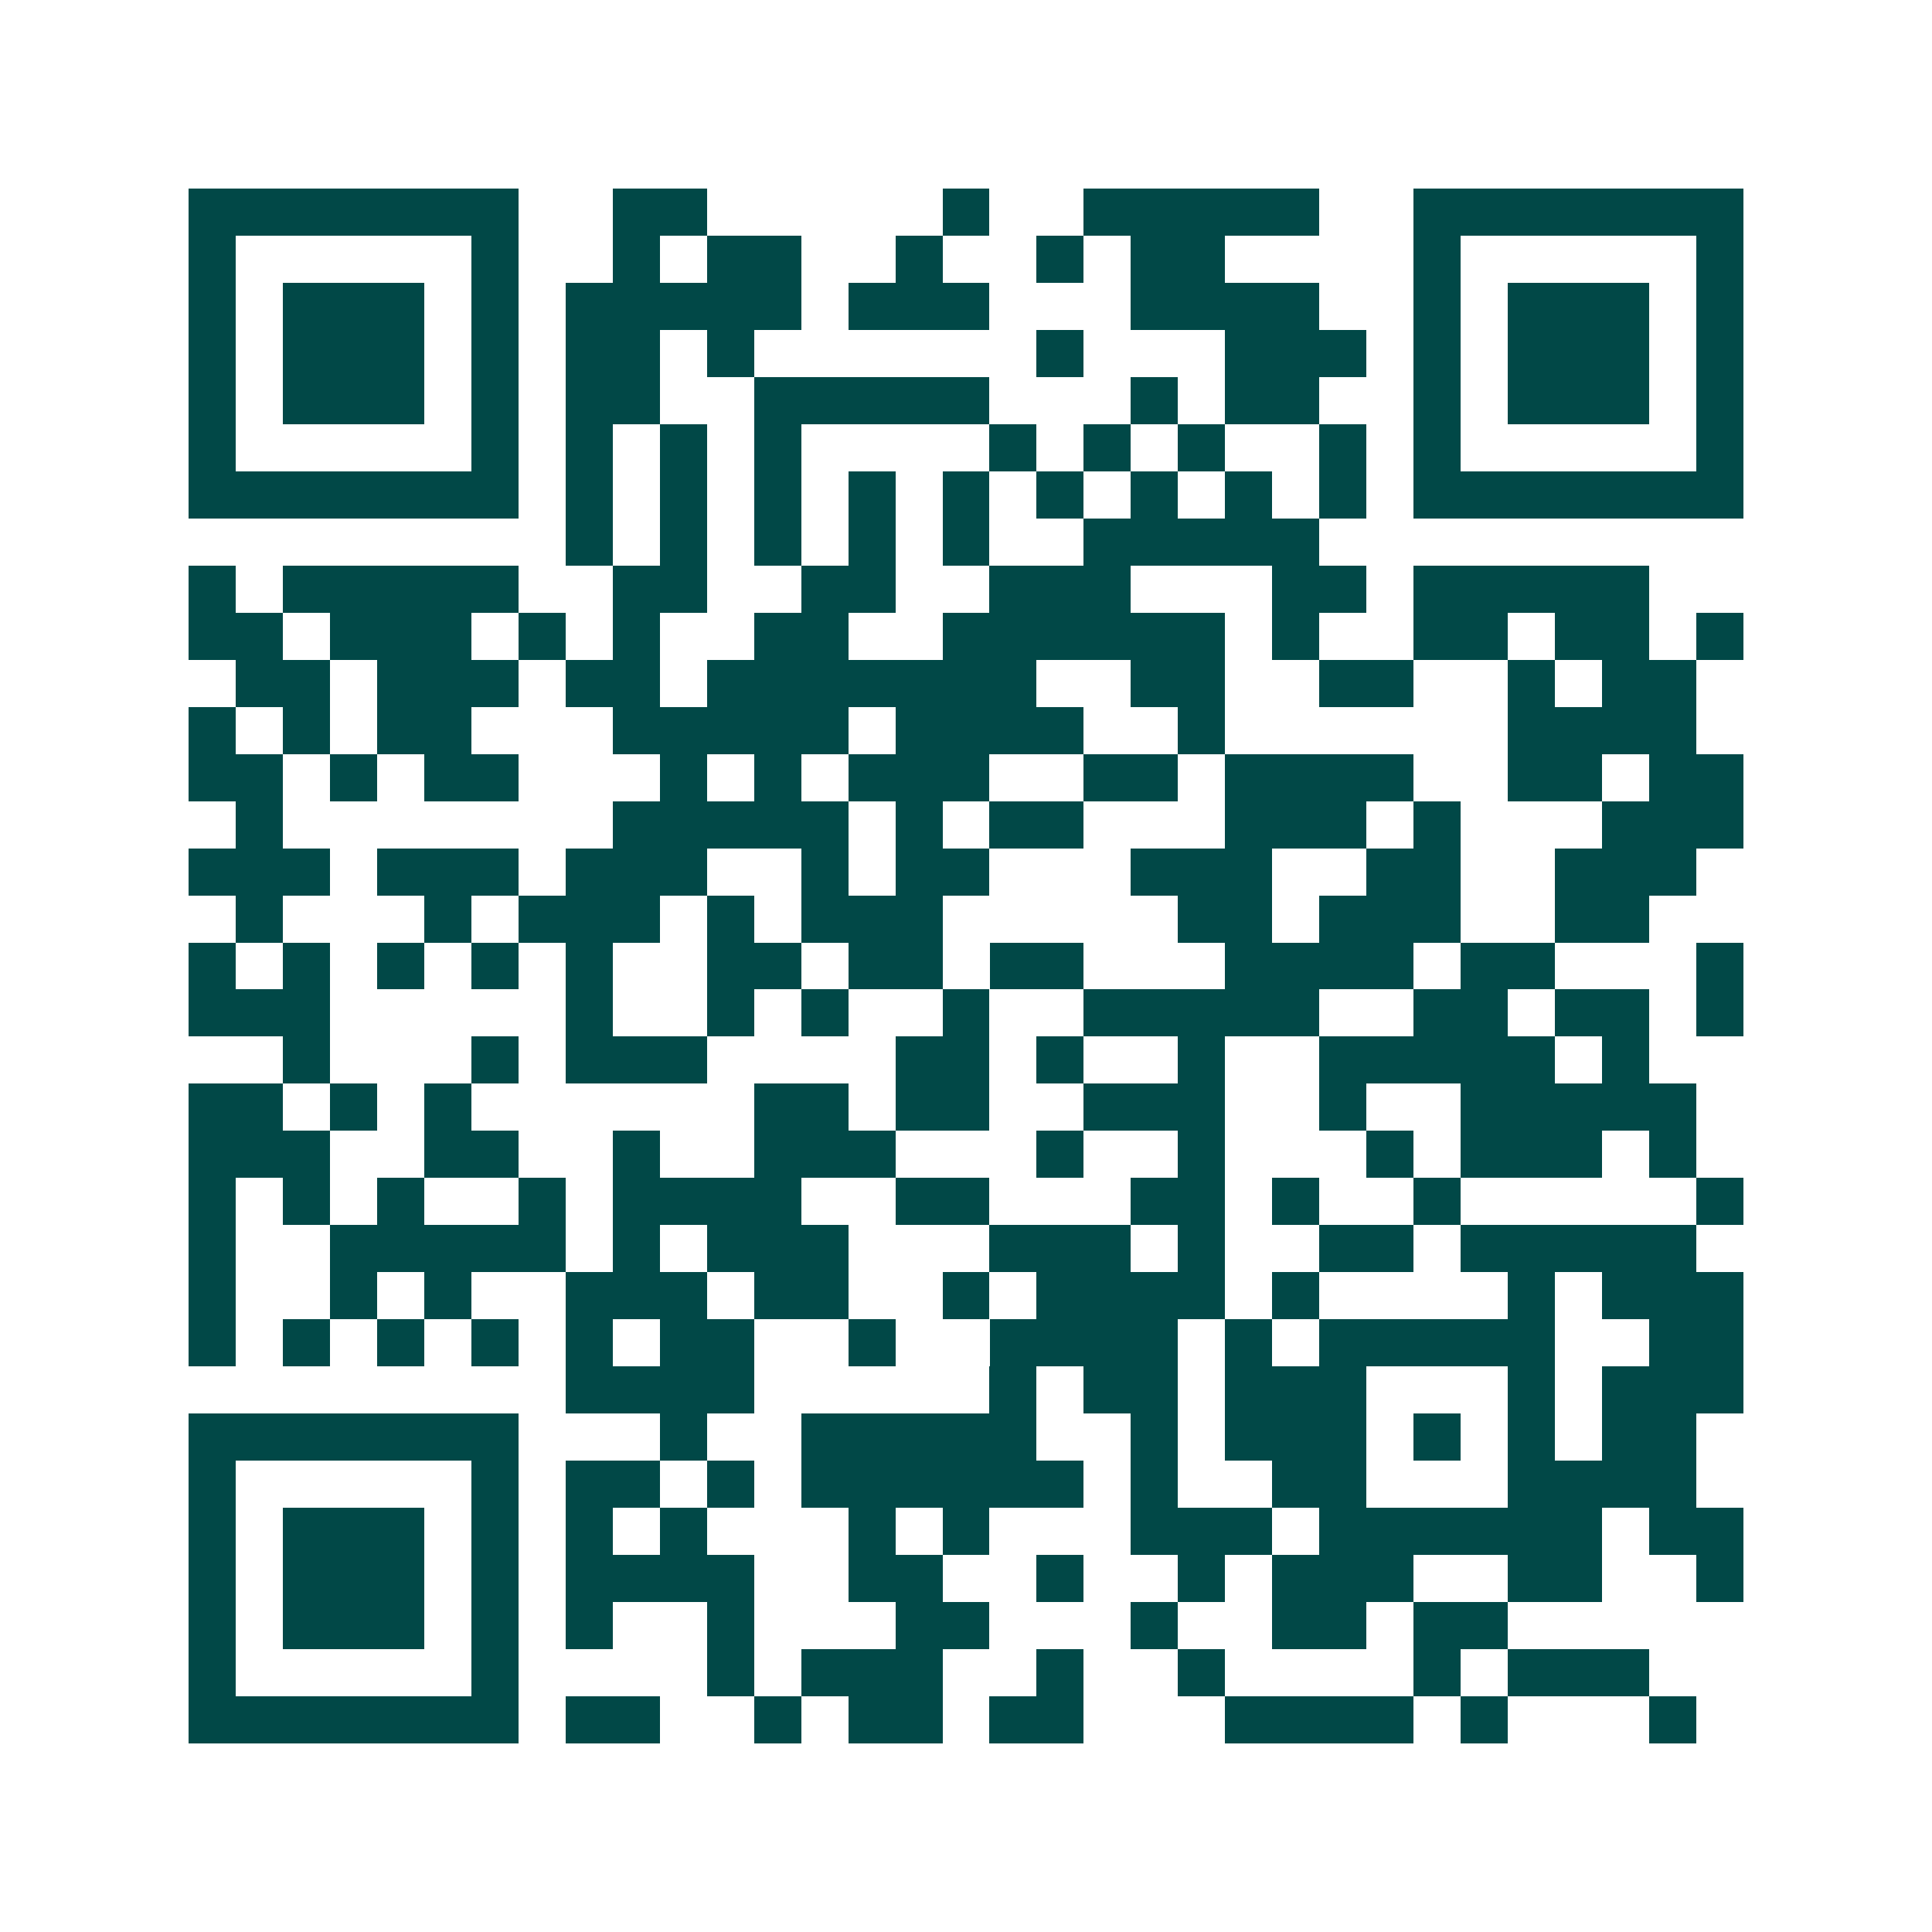 <svg xmlns="http://www.w3.org/2000/svg" width="200" height="200" viewBox="0 0 41 41" shape-rendering="crispEdges"><path fill="#ffffff" d="M0 0h41v41H0z"/><path stroke="#014847" d="M4 4.5h7m2 0h2m5 0h1m2 0h5m2 0h7M4 5.5h1m5 0h1m2 0h1m1 0h2m2 0h1m2 0h1m1 0h2m4 0h1m5 0h1M4 6.5h1m1 0h3m1 0h1m1 0h5m1 0h3m3 0h4m2 0h1m1 0h3m1 0h1M4 7.5h1m1 0h3m1 0h1m1 0h2m1 0h1m6 0h1m3 0h3m1 0h1m1 0h3m1 0h1M4 8.5h1m1 0h3m1 0h1m1 0h2m2 0h5m3 0h1m1 0h2m2 0h1m1 0h3m1 0h1M4 9.5h1m5 0h1m1 0h1m1 0h1m1 0h1m4 0h1m1 0h1m1 0h1m2 0h1m1 0h1m5 0h1M4 10.5h7m1 0h1m1 0h1m1 0h1m1 0h1m1 0h1m1 0h1m1 0h1m1 0h1m1 0h1m1 0h7M12 11.5h1m1 0h1m1 0h1m1 0h1m1 0h1m2 0h5M4 12.5h1m1 0h5m2 0h2m2 0h2m2 0h3m3 0h2m1 0h5M4 13.5h2m1 0h3m1 0h1m1 0h1m2 0h2m2 0h6m1 0h1m2 0h2m1 0h2m1 0h1M5 14.5h2m1 0h3m1 0h2m1 0h7m2 0h2m2 0h2m2 0h1m1 0h2M4 15.5h1m1 0h1m1 0h2m3 0h5m1 0h4m2 0h1m6 0h4M4 16.5h2m1 0h1m1 0h2m3 0h1m1 0h1m1 0h3m2 0h2m1 0h4m2 0h2m1 0h2M5 17.5h1m7 0h5m1 0h1m1 0h2m3 0h3m1 0h1m3 0h3M4 18.5h3m1 0h3m1 0h3m2 0h1m1 0h2m3 0h3m2 0h2m2 0h3M5 19.5h1m3 0h1m1 0h3m1 0h1m1 0h3m5 0h2m1 0h3m2 0h2M4 20.5h1m1 0h1m1 0h1m1 0h1m1 0h1m2 0h2m1 0h2m1 0h2m3 0h4m1 0h2m3 0h1M4 21.5h3m5 0h1m2 0h1m1 0h1m2 0h1m2 0h5m2 0h2m1 0h2m1 0h1M6 22.5h1m3 0h1m1 0h3m4 0h2m1 0h1m2 0h1m2 0h5m1 0h1M4 23.5h2m1 0h1m1 0h1m6 0h2m1 0h2m2 0h3m2 0h1m2 0h5M4 24.5h3m2 0h2m2 0h1m2 0h3m3 0h1m2 0h1m3 0h1m1 0h3m1 0h1M4 25.5h1m1 0h1m1 0h1m2 0h1m1 0h4m2 0h2m3 0h2m1 0h1m2 0h1m5 0h1M4 26.5h1m2 0h5m1 0h1m1 0h3m3 0h3m1 0h1m2 0h2m1 0h5M4 27.5h1m2 0h1m1 0h1m2 0h3m1 0h2m2 0h1m1 0h4m1 0h1m4 0h1m1 0h3M4 28.5h1m1 0h1m1 0h1m1 0h1m1 0h1m1 0h2m2 0h1m2 0h4m1 0h1m1 0h5m2 0h2M12 29.5h4m5 0h1m1 0h2m1 0h3m3 0h1m1 0h3M4 30.5h7m3 0h1m2 0h5m2 0h1m1 0h3m1 0h1m1 0h1m1 0h2M4 31.5h1m5 0h1m1 0h2m1 0h1m1 0h6m1 0h1m2 0h2m3 0h4M4 32.5h1m1 0h3m1 0h1m1 0h1m1 0h1m3 0h1m1 0h1m3 0h3m1 0h6m1 0h2M4 33.5h1m1 0h3m1 0h1m1 0h4m2 0h2m2 0h1m2 0h1m1 0h3m2 0h2m2 0h1M4 34.5h1m1 0h3m1 0h1m1 0h1m2 0h1m3 0h2m3 0h1m2 0h2m1 0h2M4 35.5h1m5 0h1m4 0h1m1 0h3m2 0h1m2 0h1m4 0h1m1 0h3M4 36.5h7m1 0h2m2 0h1m1 0h2m1 0h2m3 0h4m1 0h1m3 0h1"/></svg>
